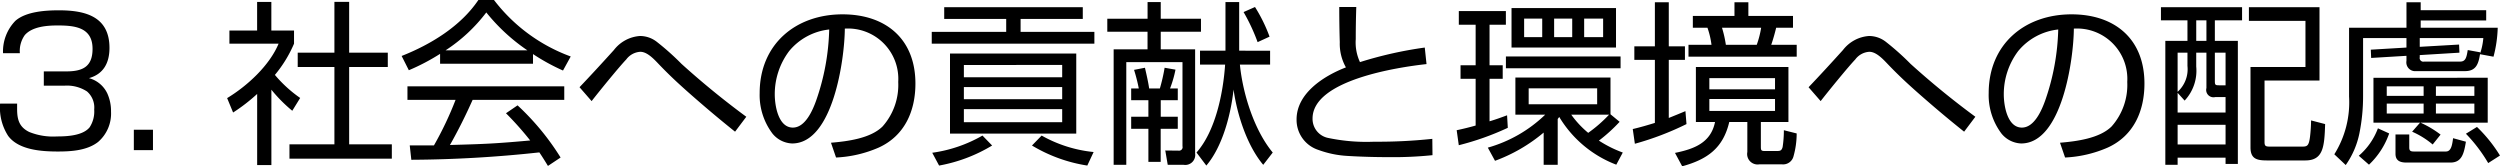 <svg xmlns="http://www.w3.org/2000/svg" width="341.719" height="22.72" viewBox="0 0 341.719 22.72">
  <defs>
    <style>
      .cls-1 {
        fill-rule: evenodd;
      }
    </style>
  </defs>
  <path id="_01-compliance--txt03" data-name="01-compliance--txt03" class="cls-1" d="M310.226,1087.27h2.3a3.75,3.75,0,0,1,.672-2.47c1.032-1.18,3.049-1.32,4.513-1.32,2.328,0,4.752.26,4.752,3.19,0,2.49-1.392,3.09-3.624,3.09H315.8v1.95h2.832a5.024,5.024,0,0,1,3.072.79,2.9,2.9,0,0,1,.984,2.47,3.943,3.943,0,0,1-.624,2.43c-0.936,1.15-3.1,1.25-4.464,1.25a8.711,8.711,0,0,1-3.793-.61c-1.368-.67-1.656-1.7-1.656-3.14v-0.74h-2.328a7.1,7.1,0,0,0,1.1,4.41c1.44,1.95,4.609,2.14,6.817,2.14,1.824,0,3.984-.14,5.472-1.3a5.122,5.122,0,0,0,1.776-4.15,5.845,5.845,0,0,0-.5-2.47,3.873,3.873,0,0,0-2.52-2.11c2.016-.56,2.808-2.12,2.808-4.13,0-4.3-3.312-5.14-6.912-5.14-1.848,0-4.513.17-5.953,1.44A6.01,6.01,0,0,0,310.226,1087.27Zm17.88,10.46v2.79h2.616v-2.79h-2.616Zm18.8-5.47a20.132,20.132,0,0,0,2.856,2.88l1.08-1.75a17.669,17.669,0,0,1-3.456-3.15,17.187,17.187,0,0,0,2.616-4.27v-1.8h-3.1v-3.91h-1.945v3.91H341.17v1.8h6.721c-1.249,3-4.3,5.79-7.033,7.44l0.816,1.97a24.182,24.182,0,0,0,3.288-2.54v9.72h1.945v-10.3Zm8.616-12v6.94h-5.016v1.96h5.016v10.57h-6.144v1.96h13.993v-1.96h-5.833v-10.57h5.281v-1.96h-5.281v-6.94h-2.016Zm27.145,7.13a27.9,27.9,0,0,0,4.1,2.25l1.056-1.92a23.2,23.2,0,0,1-10.489-7.72H375.2c-2.424,3.6-6.529,6.09-10.489,7.65l0.984,1.95a28.96,28.96,0,0,0,4.272-2.24v1.35h12.7v-1.32Zm-0.769-.51H370.715a22.1,22.1,0,0,0,5.568-5.18A25.668,25.668,0,0,0,381.9,1086.88Zm0.385,12.32c-1.345.12-2.689,0.24-4.033,0.33-2.3.17-4.632,0.22-6.936,0.29,1.128-1.99,2.16-4.06,3.1-6.17H386.94v-1.85H365.506v1.85h6.577a45.714,45.714,0,0,1-2.953,6.22h-3.312l0.216,1.97a168.741,168.741,0,0,0,17.5-1.01c0.408,0.6.792,1.22,1.176,1.85l1.728-1.15a34.638,34.638,0,0,0-5.881-7.13l-1.584,1.08A42.838,42.838,0,0,1,382.284,1099.2Zm6.742-7.28,1.656,1.9c1.08-1.39,3.72-4.63,4.729-5.69a2.578,2.578,0,0,1,1.92-1.05c0.84,0,1.656.76,2.472,1.63,0.888,0.93,1.824,1.85,2.784,2.73,1.176,1.08,2.376,2.12,3.6,3.17q2.017,1.725,4.1,3.39l1.536-2.04a112.911,112.911,0,0,1-8.857-7.23,35.686,35.686,0,0,0-3.36-3,3.748,3.748,0,0,0-2.328-.81,4.925,4.925,0,0,0-3.553,1.92C392.122,1088.61,390.514,1090.36,389.026,1091.92Zm35.065,9.61a16.446,16.446,0,0,0,5.856-1.37c3.553-1.63,4.993-5.02,4.993-8.74,0-6.1-4.056-9.46-9.961-9.46-6.457,0-11.329,4.13-11.329,10.76a8.738,8.738,0,0,0,1.752,5.54,3.639,3.639,0,0,0,2.688,1.35c5.593,0,7.177-11.57,7.2-15.7a6.883,6.883,0,0,1,7.3,7.29,8.539,8.539,0,0,1-2.136,6.08c-1.657,1.65-4.825,2.04-7.057,2.23Zm-0.936-17.5a31.566,31.566,0,0,1-1.776,9.69c-0.48,1.35-1.488,3.72-3.193,3.72-1.992,0-2.472-3.02-2.472-4.53a9.786,9.786,0,0,1,1.968-5.93A8.233,8.233,0,0,1,423.155,1084.03Zm34.657-3.05H438.874v1.61h8.473v1.77H437.17v1.61H459.4v-1.61H449.315v-1.77h8.5v-1.61Zm-18.146,6.34v10.94h17.258v-10.94H439.666ZM455,1088.88v1.68H441.562v-1.68H455Zm0,3.02v1.66H441.562v-1.66H455Zm0,3.02v1.78H441.562v-1.78H455Zm-16.826,7.71a21.259,21.259,0,0,0,7.249-2.74l-1.32-1.36a18.98,18.98,0,0,1-6.865,2.35Zm20.258,0,0.864-1.85a18.075,18.075,0,0,1-7.105-2.25l-1.32,1.36A20.821,20.821,0,0,0,458.436,1102.63Zm20.76-15.7v-6.65h-1.873v6.65h-3.48v1.9h3.432c-0.264,3.86-1.3,9.07-3.912,12.02l1.344,1.78c2.232-2.62,3.36-7.03,3.721-10.39,0.48,3.4,1.824,7.63,4.056,10.29l1.3-1.68c-2.544-3.07-4.1-8.06-4.488-12.02h4.128v-1.9H479.2Zm-18.026-4.37v1.78h5.5v2.4h-4.632v15.79h1.728v-14.04h7.681v11.5a0.478,0.478,0,0,1-.528.6l-1.824-.02,0.336,1.96h2.184a1.365,1.365,0,0,0,1.56-1.56v-14.23h-4.7v-2.4h5.5v-1.78h-5.5v-2.28h-1.8v2.28h-5.5Zm20.186-1.6-1.56.69a25.623,25.623,0,0,1,1.92,4.11l1.632-.75A21.265,21.265,0,0,0,481.356,1080.96Zm-16.922,11.13v1.61h2.353v2.26h-2.353v1.65h2.353v4.52h1.68v-4.52H470.8v-1.65h-2.328v-2.26H470.8v-1.61h-1.056a15.7,15.7,0,0,0,.744-2.57l-1.488-.26a23.591,23.591,0,0,1-.648,2.83h-1.464c-0.12-.84-0.385-2.01-0.577-2.83l-1.488.29a23.4,23.4,0,0,1,.648,2.54h-1.032Zm28.441-11.13c0,1.6.024,3.24,0.072,4.82a6.551,6.551,0,0,0,.84,3.43c-2.976,1.15-6.745,3.51-6.745,7.11a4.308,4.308,0,0,0,2.976,4.17,13.678,13.678,0,0,0,3.937.82c1.92,0.12,3.888.17,5.808,0.17a52.183,52.183,0,0,0,5.857-.27l-0.024-2.23a70.562,70.562,0,0,1-7.945.39,25.413,25.413,0,0,1-6.264-.51,2.652,2.652,0,0,1-2.161-2.66c0-5.26,11.665-7.01,15.578-7.44l-0.24-2.26a54.051,54.051,0,0,0-8.857,1.99,6.381,6.381,0,0,1-.576-3.14c0-1.47.024-2.93,0.072-4.39h-2.328Zm37.825,0.14H516.419v5.4H530.7v-5.4Zm-17.282,15.48v-5.81h1.8v-1.85h-1.8v-5.54h2.233v-1.87h-6.433v1.87h2.3v5.54h-2.064v1.85h2.064v6.39c-0.84.24-1.7,0.45-2.592,0.64l0.288,2.05a37.25,37.25,0,0,0,6.7-2.38l-0.1-1.71C515.027,1096.05,514.234,1096.34,513.418,1096.58Zm7.2-14.04v2.54h-2.472v-2.54h2.472Zm4.1,0v2.54h-2.472v-2.54h2.472Zm4.225,0v2.54h-2.592v-2.54h2.592Zm2.376,5.18H515.651v1.61h15.673v-1.61Zm-8.377,8.26a15.548,15.548,0,0,0,7.8,6.53l0.888-1.66a16.054,16.054,0,0,1-3.264-1.63,21.936,21.936,0,0,0,2.832-2.57l-1.248-1.03v-5.02H516.947v5.07h4.08a18.536,18.536,0,0,1-7.849,4.51l0.984,1.8a22.173,22.173,0,0,0,6.649-3.86v4.41h1.92v-6.26C522.8,1096.17,522.875,1096.08,522.947,1095.98Zm5.185-3.91v2.18h-9.361v-2.18h9.361Zm-3.553,3.6h5.185a18.917,18.917,0,0,1-2.856,2.49A13.186,13.186,0,0,1,524.579,1095.67Zm13.343,0.45v-7.94h2.209v-1.85h-2.209v-6.02h-1.9v6.02h-2.808v1.85h2.808v8.62c-1.008.31-1.992,0.6-3.024,0.84l0.288,2.01a39.767,39.767,0,0,0,7.057-2.69l-0.144-1.77C539.459,1095.5,538.69,1095.81,537.922,1096.12Zm3.289-13.94v1.61H543.2a11.248,11.248,0,0,1,.552,2.33h-3.144v1.63H555.4v-1.63h-3.48c0.264-.77.48-1.54,0.672-2.33h2.3v-1.61h-6.1v-1.87h-1.9v1.87h-5.688Zm9.337,1.61a12.732,12.732,0,0,1-.6,2.33h-4.224a15.408,15.408,0,0,0-.528-2.33h5.353Zm3.72,5.37H541.619v7.52h2.616c-0.576,2.85-2.88,3.69-5.472,4.22l0.984,1.83c3.432-.94,5.592-2.48,6.432-6.05h2.472v4.1a1.428,1.428,0,0,0,1.657,1.68h3.048a1.465,1.465,0,0,0,1.608-1.1,11.59,11.59,0,0,0,.432-3.12l-1.752-.44a15.163,15.163,0,0,1-.168,2.29c-0.144.55-.384,0.55-0.864,0.55H551c-0.5,0-.5-0.15-0.5-0.7v-3.26h3.768v-7.52Zm-1.824,1.52v1.53h-8.977v-1.53h8.977Zm0,2.85v1.63h-8.977v-1.63h8.977Zm4.582-1.61,1.656,1.9c1.08-1.39,3.72-4.63,4.729-5.69a2.578,2.578,0,0,1,1.92-1.05c0.84,0,1.656.76,2.472,1.63,0.888,0.93,1.824,1.85,2.784,2.73,1.176,1.08,2.376,2.12,3.6,3.17q2.018,1.725,4.105,3.39l1.536-2.04a112.911,112.911,0,0,1-8.857-7.23,35.686,35.686,0,0,0-3.36-3,3.748,3.748,0,0,0-2.328-.81,4.925,4.925,0,0,0-3.553,1.92C560.122,1088.61,558.514,1090.36,557.026,1091.92Zm35.065,9.61a16.446,16.446,0,0,0,5.856-1.37c3.553-1.63,4.993-5.02,4.993-8.74,0-6.1-4.056-9.46-9.961-9.46-6.457,0-11.329,4.13-11.329,10.76a8.738,8.738,0,0,0,1.752,5.54,3.639,3.639,0,0,0,2.688,1.35c5.593,0,7.177-11.57,7.2-15.7a6.883,6.883,0,0,1,7.3,7.29,8.539,8.539,0,0,1-2.136,6.08c-1.657,1.65-4.825,2.04-7.057,2.23Zm-0.936-17.5a31.566,31.566,0,0,1-1.776,9.69c-0.48,1.35-1.488,3.72-3.193,3.72-1.992,0-2.472-3.02-2.472-4.53a9.786,9.786,0,0,1,1.968-5.93A8.233,8.233,0,0,1,591.155,1084.03Zm26.064-1.18h7.729v6.31h-7.513v11c0,1.58.912,1.77,2.256,1.77h5.233c2.448,0,2.616-1.84,2.712-4.97l-1.92-.5a20.032,20.032,0,0,1-.144,2.23c-0.168,1.32-.408,1.35-1.176,1.35h-4.225c-0.648,0-.816-0.05-0.816-0.63v-8.4h7.513v-10.03h-9.649v1.87Zm-12.025-1.87v1.8h3.624v2.81h-3.024v16.94h1.68v-0.98h6.553v0.86h1.68v-16.82h-3.144v-2.81h3.72v-1.8H605.194Zm6.217,1.8v2.81h-1.393v-2.81h1.393Zm-2.593,4.42v1.8a4.168,4.168,0,0,1-1.344,3.55v-5.35h1.344Zm2.593,0v4.84a1,1,0,0,0,1.2,1.23h1.416v2.11h-6.553v-2.69l0.96,1.06a5.976,5.976,0,0,0,1.584-4.66v-1.89h1.393Zm2.616,0v4.46h-0.888c-0.528,0-.576-0.07-0.576-0.6v-3.86h1.464Zm0,9.86v2.69h-6.553v-2.69h6.553Zm34.777-9.65,1.848,0.34a17.187,17.187,0,0,0,.576-3.96H640.691v-0.99h8.953v-1.41h-8.953v-1.08h-1.944v3.48H630.9v9.41a13.377,13.377,0,0,1-2.016,7.89l1.56,1.47a11.487,11.487,0,0,0,1.872-4.35,25.541,25.541,0,0,0,.5-5.06v-7.95h5.929v1.3l-4.873.29,0.048,1.13,4.825-.29v0.69a1.2,1.2,0,0,0,1.32,1.4h6.7C648.276,1089.72,648.588,1088.71,648.8,1087.41Zm0.024-.14v-0.12l-1.7-.31c-0.168,1.08-.312,1.58-1.057,1.58h-4.9a0.5,0.5,0,0,1-.6-0.6v-0.29l5.424-.33-0.048-1.11-5.376.31v-1.2h8.689A8.77,8.77,0,0,1,648.828,1087.27Zm-8.161,9.5h9.193v-6.14H634.234v6.14H640.6l-1.08,1.23a11.385,11.385,0,0,1,2.808,1.75l1.08-1.35A13.352,13.352,0,0,0,640.667,1096.77Zm0.432-4.97v1.3h-5.04v-1.3h5.04Zm6.937,0v1.3h-5.257v-1.3h5.257Zm-6.937,2.36v1.36h-5.04v-1.36h5.04Zm6.937,0v1.36h-5.257v-1.36h5.257Zm3.5,7.1a19.834,19.834,0,0,0-3.144-3.91l-1.512.93a20.871,20.871,0,0,1,3.048,4.01Zm-17.906,1.25a10.68,10.68,0,0,0,2.761-4.27l-1.537-.7a9.137,9.137,0,0,1-2.616,3.75Zm3.625-4.13v2.64c0,0.96.648,1.2,1.488,1.2h6.024c1.561,0,1.849-1.25,2.113-2.85l-1.753-.48c-0.12.88-.24,1.82-0.984,1.82H639.8c-0.432,0-.672-0.05-0.672-0.55v-1.78h-1.872Z" transform="translate(-309.812 -1080)"/>
</svg>

